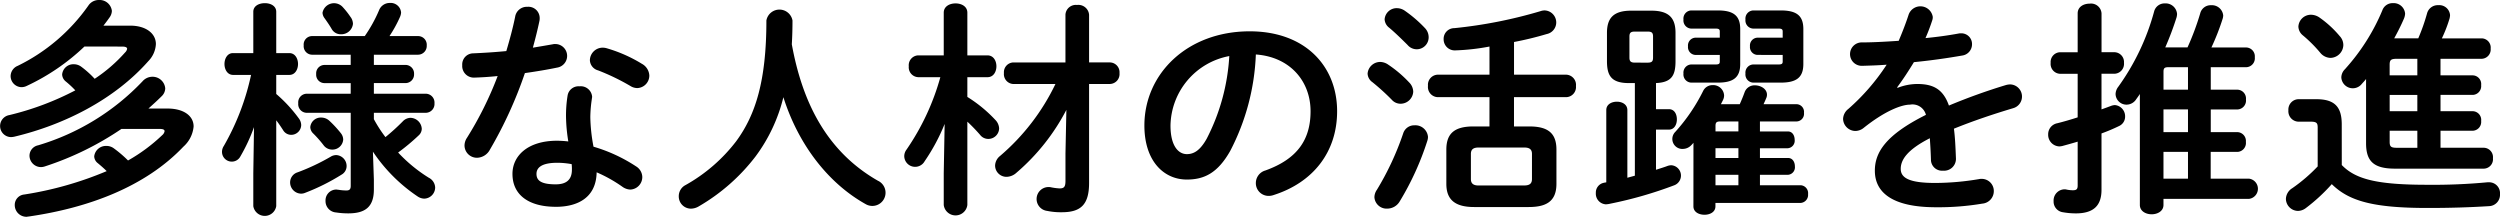 <svg xmlns="http://www.w3.org/2000/svg" xmlns:xlink="http://www.w3.org/1999/xlink" width="352.395" height="30.558" viewBox="0 0 352.395 30.558">
  <defs>
    <clipPath id="clip-path">
      <rect id="長方形_51" data-name="長方形 51" width="352.395" height="30.558" transform="translate(0 0)" fill="none"/>
    </clipPath>
  </defs>
  <g id="sec02_box03_ttl" transform="translate(0 0)">
    <g id="グループ_54" data-name="グループ 54" clip-path="url(#clip-path)">
      <path id="パス_838" data-name="パス 838" d="M11.9,6.56a30.368,30.368,0,0,1-8.1,5.535,1.7,1.7,0,0,1-.767.192,1.57,1.57,0,0,1-1.536-1.6A1.588,1.588,0,0,1,2.5,9.279,26.227,26.227,0,0,0,12.447.8a1.762,1.762,0,0,1,1.5-.8,1.738,1.738,0,0,1,1.823,1.535,1.632,1.632,0,0,1-.287.865c-.288.416-.576.8-.9,1.215h3.775c2.24,0,3.616,1.121,3.616,2.592a3.691,3.691,0,0,1-1.055,2.4c-4.8,5.439-11.9,8.991-18.879,10.654a2.48,2.48,0,0,1-.48.064,1.562,1.562,0,0,1-.257-3.1,40.229,40.229,0,0,0,9.312-3.488,13.267,13.267,0,0,0-1.376-1.28,1.33,1.33,0,0,1-.48-.96A1.589,1.589,0,0,1,10.4,9.055a1.748,1.748,0,0,1,1.056.352,13.3,13.3,0,0,1,1.888,1.7,21.584,21.584,0,0,0,4.288-3.712.939.939,0,0,0,.288-.512c0-.224-.256-.319-.737-.319Zm5.216,11.614a42.635,42.635,0,0,1-10.783,5.28,1.821,1.821,0,0,1-.576.1,1.63,1.63,0,0,1-1.6-1.632,1.511,1.511,0,0,1,1.216-1.439,33.418,33.418,0,0,0,14.719-9.024,1.845,1.845,0,0,1,1.376-.64,1.793,1.793,0,0,1,1.823,1.631,1.568,1.568,0,0,1-.512,1.121c-.576.576-1.216,1.152-1.855,1.728h2.687c2.272,0,3.68,1.024,3.68,2.527a4.315,4.315,0,0,1-1.44,2.848C20.478,26.334,12.447,29.31,4,30.526c-.1,0-.193.032-.256.032A1.649,1.649,0,0,1,2.08,28.894a1.467,1.467,0,0,1,1.311-1.472,49.151,49.151,0,0,0,11.648-3.3c-.416-.416-.832-.768-1.248-1.12a1.263,1.263,0,0,1-.512-.96,1.665,1.665,0,0,1,1.728-1.472,1.737,1.737,0,0,1,1.055.352,16.565,16.565,0,0,1,1.985,1.7,24.25,24.25,0,0,0,4.831-3.584.9.9,0,0,0,.32-.544c0-.223-.224-.32-.7-.32Z"/>
      <path id="パス_839" data-name="パス 839" d="M32.858,10.559c-.8,0-1.216-.768-1.216-1.536s.416-1.536,1.184-1.536h2.879V1.663c0-.832.8-1.216,1.633-1.216.8,0,1.6.384,1.6,1.216V7.487h1.855c.8,0,1.216.768,1.216,1.536s-.416,1.536-1.216,1.536H38.938v2.688a20.152,20.152,0,0,1,3.168,3.423,1.628,1.628,0,0,1,.351.96,1.412,1.412,0,0,1-1.408,1.376,1.318,1.318,0,0,1-1.151-.672c-.288-.447-.609-.928-.96-1.376v12.1a1.638,1.638,0,0,1-3.233,0v-4.64l.1-6.5a24.692,24.692,0,0,1-1.92,4.128,1.358,1.358,0,0,1-1.216.736,1.379,1.379,0,0,1-1.376-1.343,1.5,1.5,0,0,1,.256-.865,34.627,34.627,0,0,0,3.84-10.015Zm14.527,11.3a1.544,1.544,0,0,1,1.472,1.535,1.386,1.386,0,0,1-.7,1.216,29.425,29.425,0,0,1-5.12,2.56,1.484,1.484,0,0,1-.608.128,1.59,1.59,0,0,1-1.535-1.6,1.488,1.488,0,0,1,1.055-1.407,29.743,29.743,0,0,0,4.672-2.208,1.493,1.493,0,0,1,.768-.223m2.048-10.144H45.721a1.177,1.177,0,0,1-1.152-1.28,1.177,1.177,0,0,1,1.152-1.28h3.712V7.711H43.961A1.2,1.2,0,0,1,42.809,6.4a1.189,1.189,0,0,1,1.152-1.313h7.455A19.941,19.941,0,0,0,53.433,1.44,1.608,1.608,0,0,1,54.968.416,1.47,1.47,0,0,1,56.536,1.76a1.713,1.713,0,0,1-.16.64A17.75,17.75,0,0,1,54.9,5.087h4.032A1.218,1.218,0,0,1,60.152,6.4a1.235,1.235,0,0,1-1.216,1.311H52.7v1.44h4.448a1.209,1.209,0,0,1,1.217,1.28,1.21,1.21,0,0,1-1.217,1.28H52.7v1.5h7.328a1.244,1.244,0,0,1,1.215,1.344A1.243,1.243,0,0,1,60.024,15.9H52.7v.9a19.2,19.2,0,0,0,1.632,2.527,29.616,29.616,0,0,0,2.432-2.208,1.563,1.563,0,0,1,1.088-.511,1.638,1.638,0,0,1,1.6,1.536A1.285,1.285,0,0,1,59,19.1a29.251,29.251,0,0,1-2.88,2.4,21.053,21.053,0,0,0,4.32,3.552,1.617,1.617,0,0,1,.9,1.376A1.585,1.585,0,0,1,59.8,28a1.74,1.74,0,0,1-.9-.288,22.948,22.948,0,0,1-6.335-6.336L52.7,25.31v1.408c0,2.5-1.28,3.359-3.615,3.359a11.049,11.049,0,0,1-1.7-.128,1.6,1.6,0,0,1-1.5-1.631,1.528,1.528,0,0,1,1.536-1.6c.064,0,.192.032.288.032a6.906,6.906,0,0,0,1.119.1c.416,0,.609-.16.609-.64V15.9H43.194a1.214,1.214,0,0,1-1.153-1.343,1.215,1.215,0,0,1,1.153-1.344h6.239ZM48.025,18.75a1.479,1.479,0,0,1,.352.928,1.521,1.521,0,0,1-1.568,1.408,1.5,1.5,0,0,1-1.216-.64,16.07,16.07,0,0,0-1.44-1.631,1.288,1.288,0,0,1-.416-.9,1.486,1.486,0,0,1,1.536-1.344,1.694,1.694,0,0,1,1.152.449,15.9,15.9,0,0,1,1.6,1.727m1.44-16.286a1.735,1.735,0,0,1,.288.9,1.651,1.651,0,0,1-1.7,1.471,1.462,1.462,0,0,1-1.312-.767c-.256-.449-.608-.96-.992-1.5a1.352,1.352,0,0,1-.288-.769,1.652,1.652,0,0,1,2.848-.8,11.638,11.638,0,0,1,1.152,1.473"/>
      <path id="パス_840" data-name="パス 840" d="M72.618,2.335A1.669,1.669,0,0,1,74.345.96a1.588,1.588,0,0,1,1.728,1.567,1.825,1.825,0,0,1-.032.416c-.256,1.216-.576,2.5-.928,3.776.96-.16,1.92-.32,2.816-.48a1.435,1.435,0,0,1,.352-.032A1.672,1.672,0,0,1,78.5,9.535c-1.376.288-2.944.544-4.512.768a58.851,58.851,0,0,1-4.927,10.783,2.118,2.118,0,0,1-1.792,1.152,1.75,1.75,0,0,1-1.792-1.7,1.992,1.992,0,0,1,.351-1.12,49.029,49.029,0,0,0,4.321-8.7c-1.185.127-2.336.192-3.328.223a1.637,1.637,0,0,1-1.665-1.76A1.562,1.562,0,0,1,66.7,7.519c1.44-.064,3.04-.16,4.671-.32.48-1.632.928-3.264,1.249-4.864m5.727,26.814c-3.808,0-6.111-1.664-6.111-4.639,0-2.56,2.176-4.672,6.271-4.672a14.258,14.258,0,0,1,1.6.1,23.314,23.314,0,0,1-.321-3.392,17.374,17.374,0,0,1,.225-3.1,1.56,1.56,0,0,1,1.663-1.279,1.612,1.612,0,0,1,1.792,1.472c0,.1-.031.16-.031.256a18.376,18.376,0,0,0-.225,2.624,24.258,24.258,0,0,0,.449,4.159,22.274,22.274,0,0,1,6.015,2.784,1.8,1.8,0,0,1,.863,1.5,1.763,1.763,0,0,1-1.7,1.76,2.04,2.04,0,0,1-1.088-.384,19.8,19.8,0,0,0-3.647-2.048c-.065,3.583-2.689,4.863-5.76,4.863m2.272-5.216a6.21,6.21,0,0,0-.033-.8,11.268,11.268,0,0,0-2.015-.192c-2.24,0-2.944.7-2.944,1.568,0,.927.64,1.471,2.72,1.471,1.472,0,2.272-.639,2.272-2.048M90.472,8.991a1.985,1.985,0,0,1,1.056,1.664,1.764,1.764,0,0,1-1.7,1.76,1.862,1.862,0,0,1-.96-.288A31.066,31.066,0,0,0,84.3,9.919a1.546,1.546,0,0,1-1.151-1.441,1.809,1.809,0,0,1,1.823-1.759,2.174,2.174,0,0,1,.608.1,20.242,20.242,0,0,1,4.9,2.176"/>
      <path id="パス_841" data-name="パス 841" d="M123.8,25.5a1.863,1.863,0,1,1-1.729,3.3c-5.311-2.944-9.535-8.416-11.646-15.1a23.166,23.166,0,0,1-3.9,8.32,27.31,27.31,0,0,1-8.032,7.072,2.213,2.213,0,0,1-1.12.319,1.719,1.719,0,0,1-1.695-1.759,1.756,1.756,0,0,1,.96-1.568,23.3,23.3,0,0,0,7.135-6.176c2.752-3.744,4.256-8.575,4.256-17.023a1.87,1.87,0,0,1,3.679,0q0,1.778-.095,3.36c1.471,8.1,4.863,15.1,12.191,19.263"/>
      <path id="パス_842" data-name="パス 842" d="M129.417,10.879A1.394,1.394,0,0,1,128.1,9.343a1.391,1.391,0,0,1,1.281-1.536h3.647V1.791c0-.895.832-1.311,1.664-1.311s1.664.416,1.664,1.311V7.807h2.848c.832,0,1.248.768,1.248,1.536s-.416,1.536-1.248,1.536h-2.848v2.784a19.3,19.3,0,0,1,3.968,3.264,1.829,1.829,0,0,1,.512,1.183,1.523,1.523,0,0,1-1.536,1.472,1.448,1.448,0,0,1-1.152-.576,24.267,24.267,0,0,0-1.792-1.855V28.894a1.677,1.677,0,0,1-3.328,0v-4.48l.128-6.943a27.125,27.125,0,0,1-2.815,5.247,1.534,1.534,0,0,1-2.88-.7,1.557,1.557,0,0,1,.319-.928,34,34,0,0,0,4.769-10.207Zm13.376.96a1.391,1.391,0,0,1-1.28-1.536,1.379,1.379,0,0,1,1.28-1.5h7.391V2.048A1.466,1.466,0,0,1,151.815.7a1.514,1.514,0,0,1,1.7,1.376V8.8h2.975a1.383,1.383,0,0,1,1.313,1.5,1.394,1.394,0,0,1-1.313,1.536h-2.975V25.79c0,3.071-1.184,4.127-3.84,4.127a9.594,9.594,0,0,1-2.08-.191,1.687,1.687,0,0,1,.192-3.361,1.393,1.393,0,0,1,.352.033,7.913,7.913,0,0,0,1.216.16c.608,0,.832-.193.832-1.056V21.63l.128-6.144a29.631,29.631,0,0,1-7.04,8.864,2.118,2.118,0,0,1-1.408.576,1.6,1.6,0,0,1-1.6-1.6,1.806,1.806,0,0,1,.7-1.343,30.831,30.831,0,0,0,7.807-10.144Z"/>
      <path id="パス_843" data-name="パス 843" d="M161.311,17.694c0-7.3,6.048-13.279,14.848-13.279,7.807,0,12.318,4.9,12.318,11.263,0,5.791-3.423,10.047-8.926,11.807a2.079,2.079,0,0,1-.737.128,1.794,1.794,0,0,1-1.792-1.823,1.843,1.843,0,0,1,1.344-1.76c4.544-1.632,6.368-4.384,6.368-8.352,0-4.192-2.847-7.647-7.712-8a32.018,32.018,0,0,1-3.615,13.6c-1.76,3.1-3.647,4.031-6.111,4.031-3.265,0-5.985-2.624-5.985-7.615m3.68,0c0,2.943,1.152,4.031,2.305,4.031.991,0,1.855-.511,2.783-2.143a28.944,28.944,0,0,0,3.2-11.679,10.137,10.137,0,0,0-8.288,9.791"/>
      <path id="パス_844" data-name="パス 844" d="M198.629,11.616a1.908,1.908,0,0,1,.577,1.311,1.792,1.792,0,0,1-1.792,1.695,1.634,1.634,0,0,1-1.216-.543,31.5,31.5,0,0,0-2.752-2.5,1.54,1.54,0,0,1-.672-1.215,1.786,1.786,0,0,1,1.792-1.632,2.052,2.052,0,0,1,1.12.384,16.758,16.758,0,0,1,2.943,2.5m.769,6.047a1.784,1.784,0,0,1,1.888,1.631,1.819,1.819,0,0,1-.1.577,39.681,39.681,0,0,1-3.9,8.542,2.037,2.037,0,0,1-1.728.993,1.723,1.723,0,0,1-1.824-1.6,1.881,1.881,0,0,1,.352-1.056,39.905,39.905,0,0,0,3.711-7.967,1.627,1.627,0,0,1,1.6-1.12m1.439-13.727a1.857,1.857,0,0,1,.544,1.311,1.68,1.68,0,0,1-2.975,1.088c-.865-.863-1.857-1.823-2.592-2.431a1.586,1.586,0,0,1-.64-1.184,1.7,1.7,0,0,1,1.76-1.568,1.965,1.965,0,0,1,1.119.384,17.975,17.975,0,0,1,2.784,2.4m9.119,9.759h-7.327a1.436,1.436,0,0,1-1.343-1.6,1.426,1.426,0,0,1,1.343-1.568h7.327V6.56a30.975,30.975,0,0,1-4.863.544,1.562,1.562,0,0,1-1.6-1.6A1.5,1.5,0,0,1,205,3.968a65.449,65.449,0,0,0,12.159-2.4,1.8,1.8,0,0,1,.575-.1A1.7,1.7,0,0,1,219.364,3.2a1.675,1.675,0,0,1-1.344,1.6,46.125,46.125,0,0,1-4.607,1.12v4.608H220.8a1.438,1.438,0,0,1,1.344,1.6,1.426,1.426,0,0,1-1.344,1.568h-7.391v4.128h2.175c2.624,0,3.808.96,3.808,3.263v4.832c0,2.592-1.6,3.264-3.936,3.264h-7.647c-2.624,0-3.936-.96-3.936-3.264V21.086c0-2.3,1.184-3.263,3.808-3.263h2.271Zm4.9,12.447c.736,0,1.088-.256,1.088-.9V21.695c0-.641-.352-.9-1.088-.9h-6.431c-.736,0-1.089.256-1.089.9v3.551c0,.7.449.9,1.089.9Z"/>
      <path id="パス_845" data-name="パス 845" d="M233.426,15.39h1.825c.767,0,1.119.7,1.119,1.44,0,.7-.352,1.44-1.119,1.44h-1.825v5.663c.577-.191,1.121-.351,1.632-.544a1.654,1.654,0,0,1,.544-.095,1.46,1.46,0,0,1,.416,2.815,57.1,57.1,0,0,1-8.991,2.592,3.36,3.36,0,0,1-.672.1,1.5,1.5,0,0,1-1.408-1.6,1.4,1.4,0,0,1,1.152-1.439c.1-.033.224-.033.32-.065V15.518c0-.8.736-1.183,1.5-1.183.736,0,1.471.384,1.471,1.183v9.536l1.057-.289V11.711h-.832c-2.5,0-3.1-1.056-3.1-3.1V4.639c0-2.08.9-3.135,3.424-3.135h2.816c2.527,0,3.423,1.055,3.423,3.135V8.607c0,1.984-.511,3.008-2.752,3.1Zm-1.183-6.559c.575,0,.767-.16.767-.7V5.151c0-.544-.192-.7-.767-.7h-1.792c-.576,0-.769.16-.769.7V8.127c0,.544.225.7.769.7Zm6.463,11.295a3.5,3.5,0,0,1-.32.352,1.639,1.639,0,0,1-1.152.512,1.405,1.405,0,0,1-1.088-2.4,25.407,25.407,0,0,0,3.936-5.791,1.461,1.461,0,0,1,1.312-.8,1.541,1.541,0,0,1,1.632,1.439,1.454,1.454,0,0,1-.16.672l-.288.576h2.655c.257-.576.481-1.12.7-1.727a1.479,1.479,0,0,1,1.441-.929c.832,0,1.695.513,1.695,1.313a1.209,1.209,0,0,1-.128.544c-.128.32-.256.576-.352.8h4.672a1.081,1.081,0,0,1,1.024,1.216,1.08,1.08,0,0,1-1.024,1.216h-5.183v1.408h3.935c.64,0,.96.576.96,1.184a1.062,1.062,0,0,1-.96,1.184h-3.935v1.375h3.968c.639,0,.959.577.959,1.185a1.062,1.062,0,0,1-.959,1.184h-3.968v1.471h5.727a1.116,1.116,0,0,1,1.056,1.248,1.132,1.132,0,0,1-1.056,1.248h-12v.481c0,.8-.768,1.183-1.536,1.183-.8,0-1.568-.383-1.568-1.183Zm.256-12.383a1.1,1.1,0,0,1-1.024-1.216,1.1,1.1,0,0,1,1.024-1.216h3.456V4.447c0-.288-.1-.416-.576-.416h-3.456a1.147,1.147,0,0,1-1.087-1.28,1.146,1.146,0,0,1,1.087-1.279h3.744c2.175,0,3.168.7,3.168,2.624V9.022c0,1.92-.993,2.624-3.168,2.624h-3.744a1.146,1.146,0,0,1-1.087-1.279,1.146,1.146,0,0,1,1.087-1.28h3.456c.48,0,.576-.128.576-.416V7.743Zm6.08,10.783V17.118h-2.529c-.544,0-.7.128-.7.641v.767Zm0,2.368h-3.231v1.375h3.231Zm0,3.744h-3.231V26.11h3.231Zm2.655-16.9a1.1,1.1,0,0,1-1.023-1.216A1.1,1.1,0,0,1,247.7,5.311h3.584V4.447c0-.288-.1-.416-.576-.416h-3.583a1.147,1.147,0,0,1-1.088-1.28,1.146,1.146,0,0,1,1.088-1.279h3.871c2.208,0,3.2.7,3.2,2.624V9.022c0,1.92-.992,2.624-3.2,2.624h-3.871a1.146,1.146,0,0,1-1.088-1.279,1.146,1.146,0,0,1,1.088-1.28h3.583c.48,0,.576-.128.576-.416V7.743Z"/>
      <path id="パス_846" data-name="パス 846" d="M267.484,12.383a7.663,7.663,0,0,1,2.751-.544c2.208,0,3.648.672,4.48,3.04a82.928,82.928,0,0,1,8-2.88,2.4,2.4,0,0,1,.64-.1,1.708,1.708,0,0,1,.385,3.36c-2.784.832-5.632,1.792-8.319,2.88.159,1.183.223,2.592.287,4.256a1.672,1.672,0,0,1-1.824,1.663,1.559,1.559,0,0,1-1.7-1.472c-.032-1.216-.1-2.239-.16-3.1-3.327,1.695-4.1,3.135-4.1,4.319,0,1.248,1.153,1.984,4.832,1.984a37.553,37.553,0,0,0,6.207-.544,1.447,1.447,0,0,1,.353-.032,1.705,1.705,0,0,1,1.727,1.76,1.763,1.763,0,0,1-1.6,1.727,37.423,37.423,0,0,1-6.56.513c-6.048,0-8.607-2.017-8.607-5.152,0-2.56,1.5-5.024,7.2-7.871a1.957,1.957,0,0,0-2.239-1.44c-1.185,0-3.52.863-6.56,3.295a1.891,1.891,0,0,1-1.152.416,1.757,1.757,0,0,1-1.728-1.695,1.866,1.866,0,0,1,.736-1.408,30.129,30.129,0,0,0,5.408-6.24c-1.248.1-2.4.128-3.456.16a1.651,1.651,0,1,1,0-3.3c1.5,0,3.3-.1,5.151-.225.544-1.279,1.025-2.527,1.408-3.711a1.763,1.763,0,0,1,3.392.319,1.265,1.265,0,0,1-.063.481,26.577,26.577,0,0,1-.96,2.527c1.664-.16,3.263-.384,4.639-.639a1.512,1.512,0,0,1,.384-.033,1.5,1.5,0,0,1,1.536,1.536,1.6,1.6,0,0,1-1.408,1.6c-2.016.353-4.416.7-6.783.928-.8,1.312-1.6,2.528-2.368,3.552Z"/>
      <path id="パス_847" data-name="パス 847" d="M298.079,7.36a1.383,1.383,0,0,1,1.313,1.5,1.394,1.394,0,0,1-1.313,1.535h-1.855v5.024c.447-.16.895-.32,1.311-.48a1.875,1.875,0,0,1,.576-.128,1.585,1.585,0,0,1,1.44,1.632,1.438,1.438,0,0,1-.832,1.312,25.506,25.506,0,0,1-2.495,1.056V26.75c0,2.207-1.088,3.328-3.617,3.328a10.353,10.353,0,0,1-1.823-.161,1.513,1.513,0,0,1-1.312-1.567,1.577,1.577,0,0,1,1.5-1.664,1.092,1.092,0,0,1,.32.032,4.256,4.256,0,0,0,.9.1c.513,0,.672-.16.672-.672V19.966c-.735.225-1.439.416-2.143.609a2.159,2.159,0,0,1-.449.063,1.637,1.637,0,0,1-1.567-1.695,1.575,1.575,0,0,1,1.279-1.569c.9-.223,1.889-.511,2.88-.832V10.4h-2.527a1.39,1.39,0,0,1-1.28-1.535,1.378,1.378,0,0,1,1.28-1.5h2.527V1.888c0-.928.832-1.376,1.7-1.376a1.481,1.481,0,0,1,1.664,1.376V7.36Zm6.88,21.534c0,.864-.832,1.311-1.664,1.311s-1.664-.447-1.664-1.311V13.247c-.16.256-.352.512-.512.736a1.623,1.623,0,0,1-1.344.768,1.537,1.537,0,0,1-1.568-1.5,1.777,1.777,0,0,1,.384-1.024A32.872,32.872,0,0,0,303.646,1.6a1.516,1.516,0,0,1,1.5-1.12,1.618,1.618,0,0,1,1.729,1.5,2.431,2.431,0,0,1-.065.448,42.151,42.151,0,0,1-1.6,4.256h3.136a37.145,37.145,0,0,0,1.792-4.8A1.519,1.519,0,0,1,311.679.736a1.6,1.6,0,0,1,1.7,1.44,1.93,1.93,0,0,1-.063.416,33.209,33.209,0,0,1-1.6,4.1h4.9a1.252,1.252,0,0,1,1.217,1.376,1.263,1.263,0,0,1-1.217,1.407h-4.991v3.168h3.808a1.244,1.244,0,0,1,1.152,1.376,1.256,1.256,0,0,1-1.152,1.408h-3.808v3.2h3.808A1.245,1.245,0,0,1,316.574,20a1.256,1.256,0,0,1-1.152,1.409h-3.808v3.775h5.407a1.436,1.436,0,0,1,0,2.848H304.959Zm3.455-16.255V9.471h-2.751c-.544,0-.7.128-.7.641v2.527Zm0,2.784h-3.455v3.2h3.455Zm0,5.984h-3.455v3.775h3.455Z"/>
      <path id="パス_848" data-name="パス 848" d="M330.092,23.262c1.952,2.016,4.992,2.784,12.063,2.784a81.245,81.245,0,0,0,8.48-.352h.191a1.534,1.534,0,0,1,1.568,1.664,1.6,1.6,0,0,1-1.536,1.7c-2.591.16-5.247.256-8.639.256-7.679,0-11.1-.96-13.535-3.359a25.1,25.1,0,0,1-3.679,3.391,1.883,1.883,0,0,1-1.088.384,1.728,1.728,0,0,1-1.7-1.7,1.84,1.84,0,0,1,.895-1.5,23.068,23.068,0,0,0,3.584-3.072V17.983c0-.609-.128-.832-.96-.832h-1.76a1.466,1.466,0,0,1-1.408-1.6,1.456,1.456,0,0,1,1.408-1.568h2.529c2.623,0,3.583,1.12,3.583,3.552ZM329.8,5.087a1.836,1.836,0,0,1,.512,1.281,1.861,1.861,0,0,1-1.824,1.792,1.926,1.926,0,0,1-1.439-.737,19.326,19.326,0,0,0-2.433-2.431,1.655,1.655,0,0,1-.64-1.249,1.767,1.767,0,0,1,1.792-1.664,2.139,2.139,0,0,1,1.216.416A14.641,14.641,0,0,1,329.8,5.087m14.207,5.536h4.576A1.226,1.226,0,0,1,349.738,12a1.243,1.243,0,0,1-1.151,1.376h-4.576v2.3h4.576a1.226,1.226,0,0,1,1.151,1.376,1.243,1.243,0,0,1-1.151,1.376h-4.576v2.4h6.143A1.327,1.327,0,0,1,351.4,22.3a1.326,1.326,0,0,1-1.248,1.472H337.579c-3.039,0-4.063-1.088-4.063-3.583V11.135c-.192.256-.416.481-.608.7a1.618,1.618,0,0,1-2.88-.928,1.666,1.666,0,0,1,.48-1.12,28.92,28.92,0,0,0,5.311-8.351,1.518,1.518,0,0,1,1.473-.992,1.615,1.615,0,0,1,1.727,1.472,2.009,2.009,0,0,1-.16.7c-.383.9-.864,1.857-1.376,2.785h3.392a27.376,27.376,0,0,0,1.248-3.552,1.564,1.564,0,0,1,1.568-1.12,1.525,1.525,0,0,1,1.664,1.408,2.509,2.509,0,0,1-.064.448A18.923,18.923,0,0,1,344.2,5.408h5.632a1.3,1.3,0,0,1,1.248,1.439,1.315,1.315,0,0,1-1.248,1.44h-5.824Zm-3.264,0V8.287h-2.88c-.832,0-1.023.161-1.023.832v1.5Zm-3.9,5.056h3.9v-2.3h-3.9Zm3.9,2.752h-3.9V20c0,.672.191.832,1.023.832h2.88Z"/>
    </g>
  </g>
</svg>
